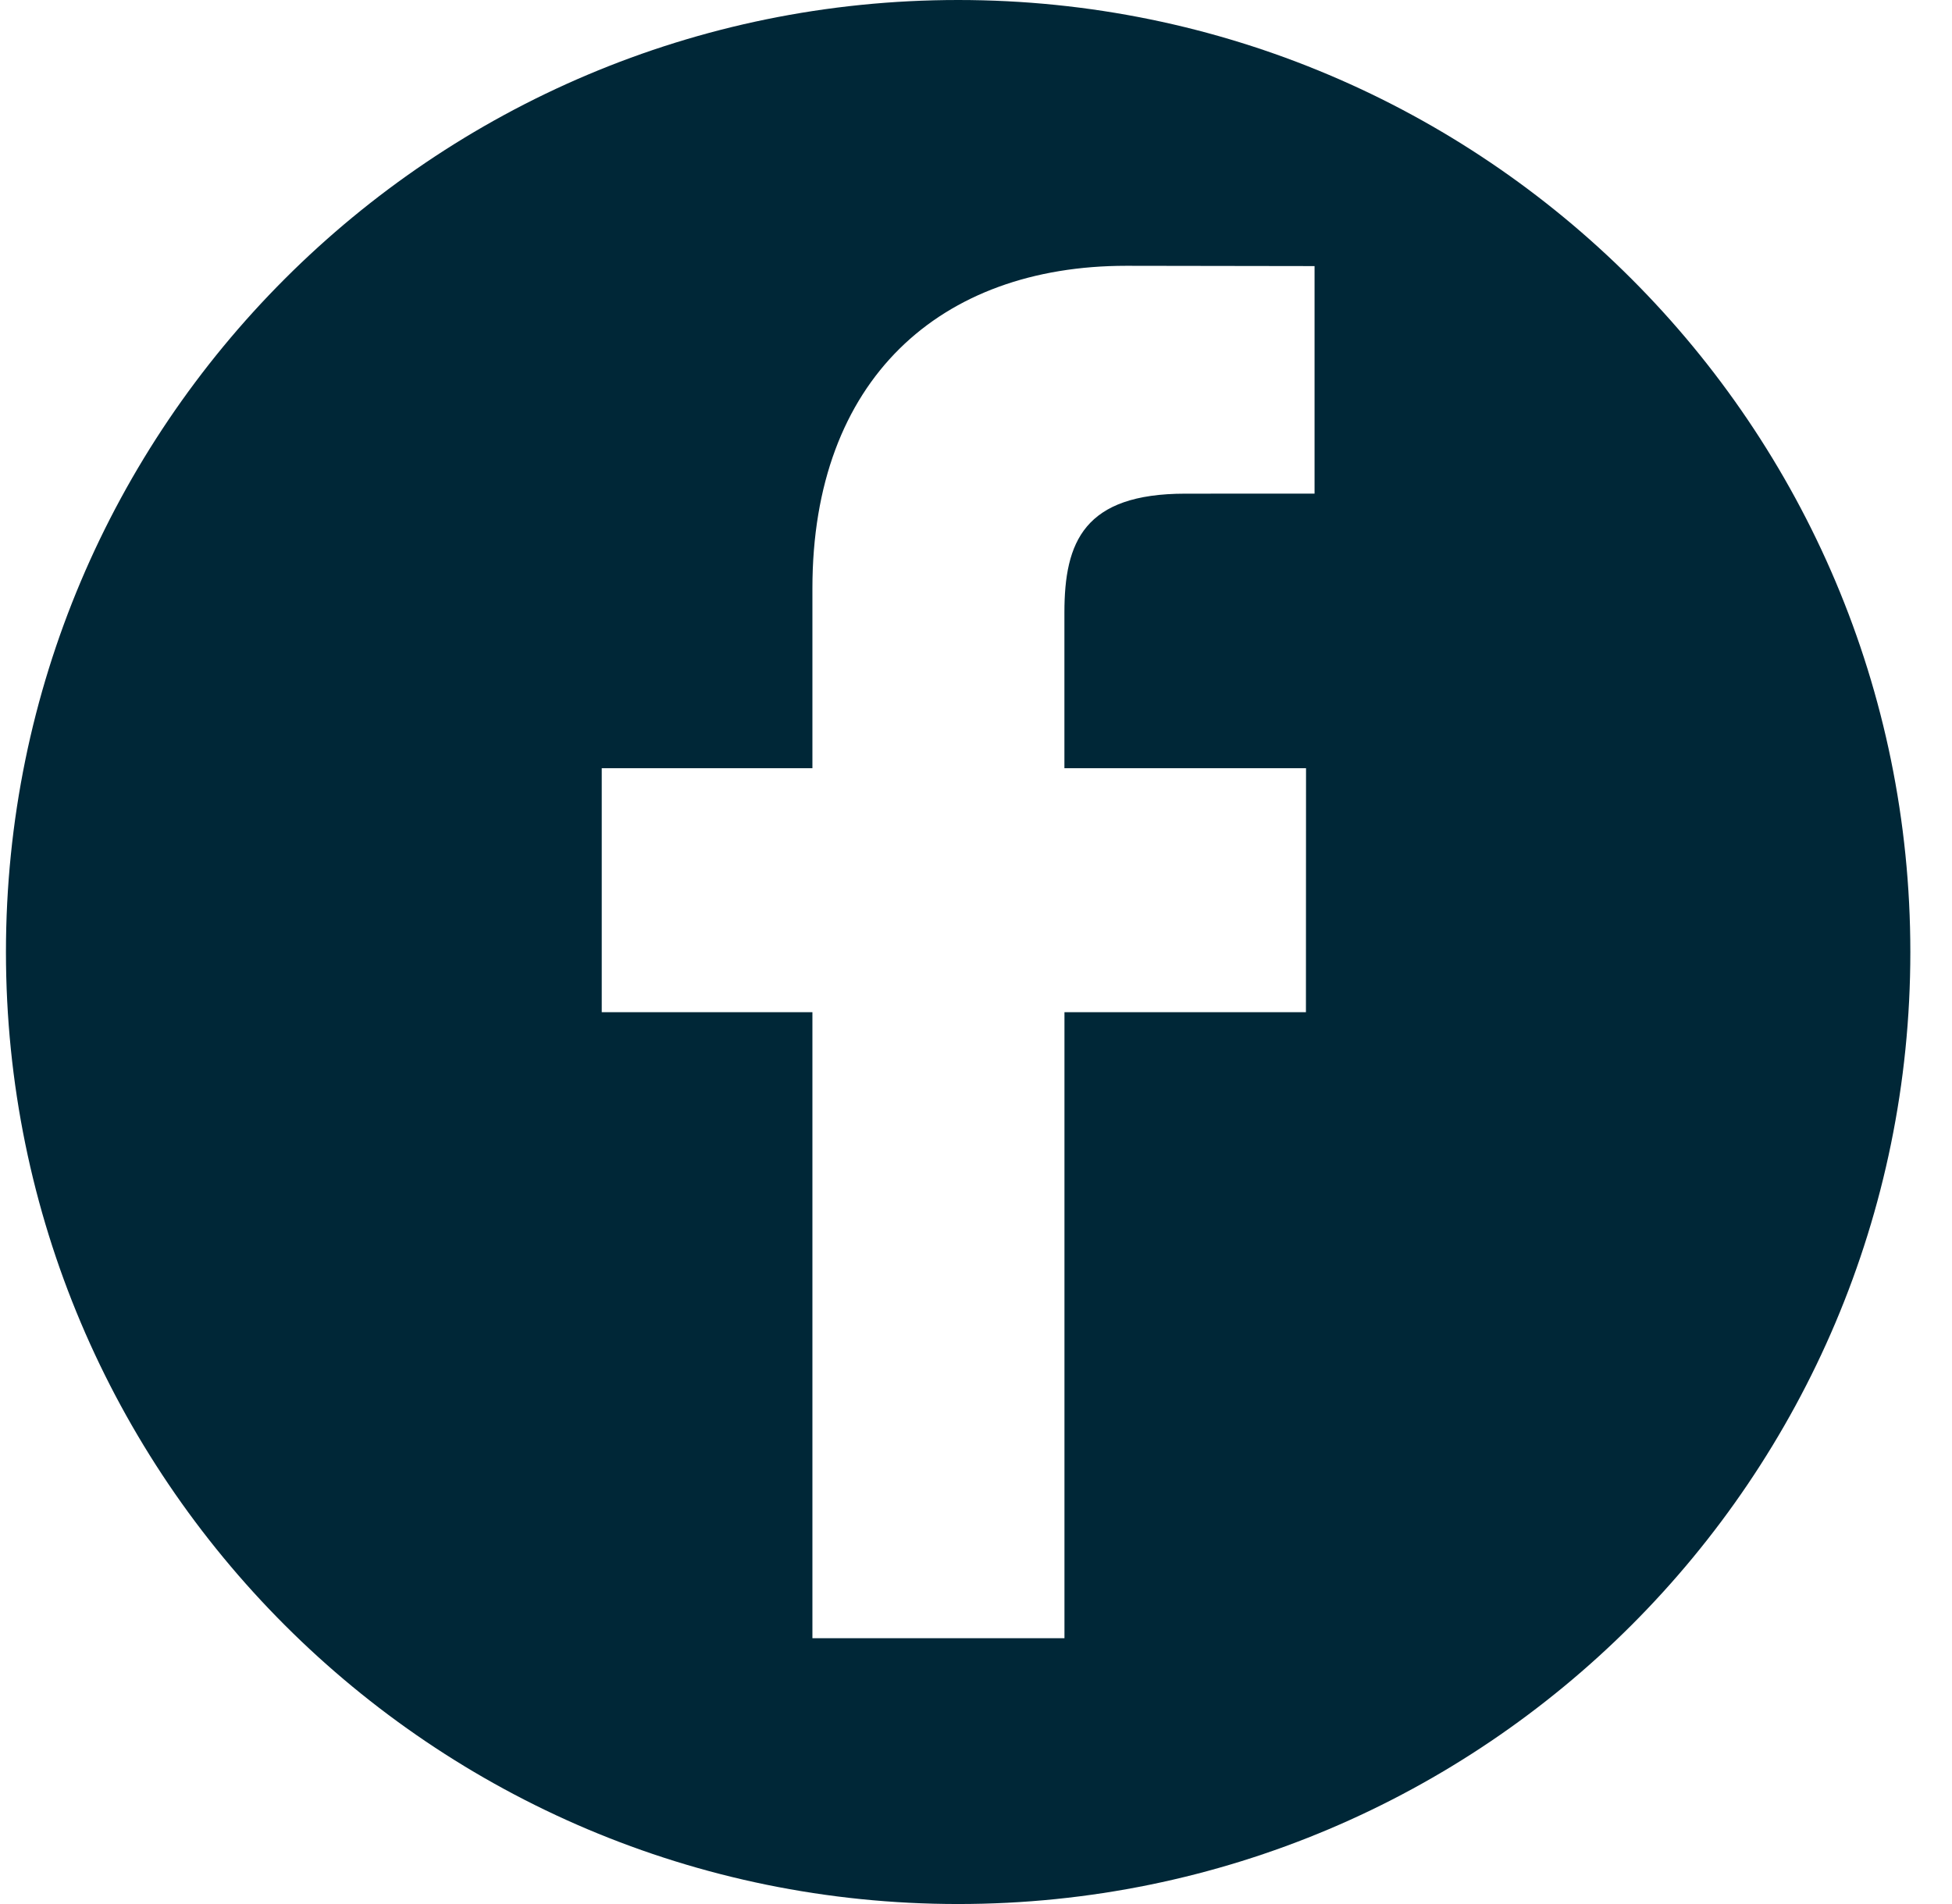 <svg width="41" height="40" viewBox="0 0 41 40" fill="none" xmlns="http://www.w3.org/2000/svg">
<path d="M20.125 0C9.079 0 0.125 8.954 0.125 20C0.125 31.046 9.079 40 20.125 40C31.171 40 40.125 31.046 40.125 20C40.125 8.954 31.171 0 20.125 0ZM27.611 10.37L24.897 10.371C22.769 10.371 22.357 11.383 22.357 12.867V16.139H27.432L27.43 21.264H22.358V34.416H17.064V21.264H12.639V16.139H17.064V12.359C17.064 7.973 19.744 5.584 23.656 5.584L27.611 5.59V10.37H27.611Z" fill="#002737"/>
</svg>
